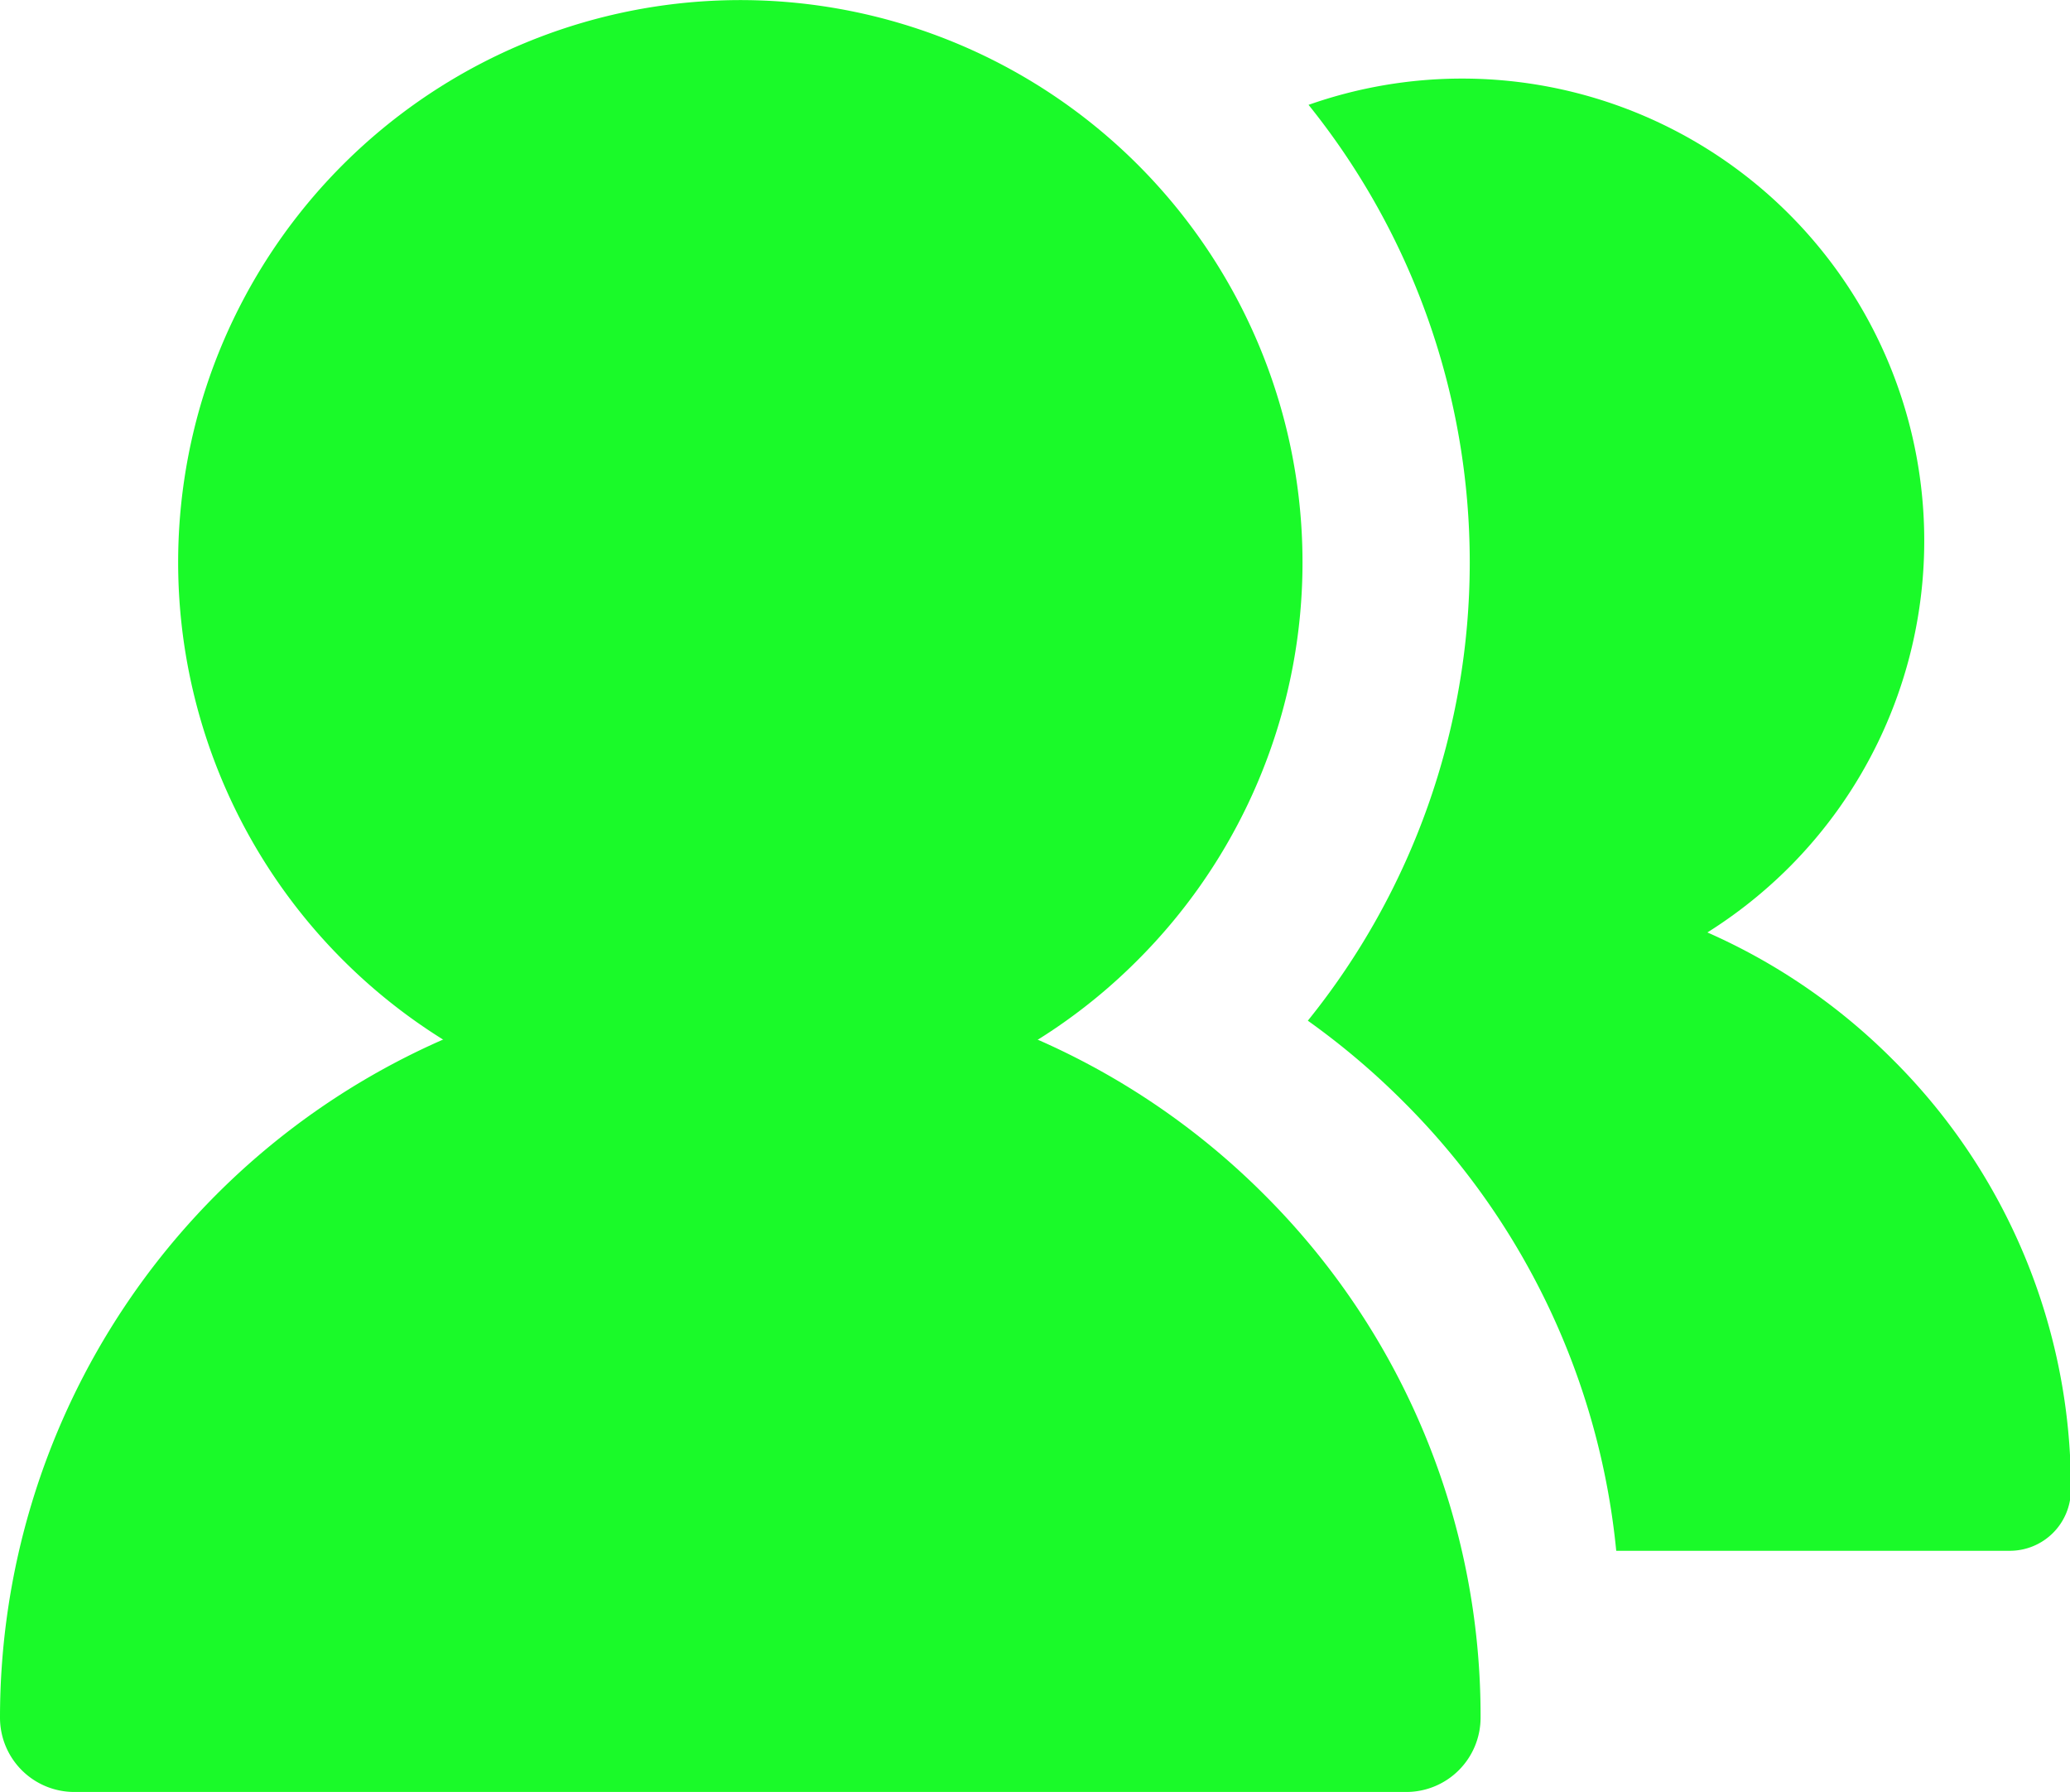 <?xml version="1.0" standalone="no"?><!DOCTYPE svg PUBLIC "-//W3C//DTD SVG 1.1//EN" "http://www.w3.org/Graphics/SVG/1.1/DTD/svg11.dtd"><svg t="1690799643196" class="icon" viewBox="0 0 1183 1024" version="1.1" xmlns="http://www.w3.org/2000/svg" p-id="53319" xmlns:xlink="http://www.w3.org/1999/xlink" width="231.055" height="200"><path d="M1081.715 605.493a347.31 347.31 0 0 0-105.941-72.671 266.464 266.464 0 0 0 46.833-37.344A264.089 264.089 0 0 0 747.835 59.918a416.955 416.955 0 0 1-0.411 523.333 429.071 429.071 0 0 1 54.41 46.063 419.941 419.941 0 0 1 121.839 256.856h224.953a34.889 34.889 0 0 0 34.889-34.849 345.292 345.292 0 0 0-101.8-245.828z" fill="#1afa29" p-id="53320"></path><path d="M423.072 642.624a321.286 321.286 0 1 1 227.209-94.103 319.242 319.242 0 0 1-227.209 94.103z" fill="#1afa29" p-id="53321"></path><path d="M803.678 1023.987H42.466a42.466 42.466 0 0 1-42.466-42.466 423.072 423.072 0 0 1 722.236-299.15 420.299 420.299 0 0 1 123.909 299.15 42.466 42.466 0 0 1-42.466 42.466z" fill="#1afa29" p-id="53322"></path></svg>